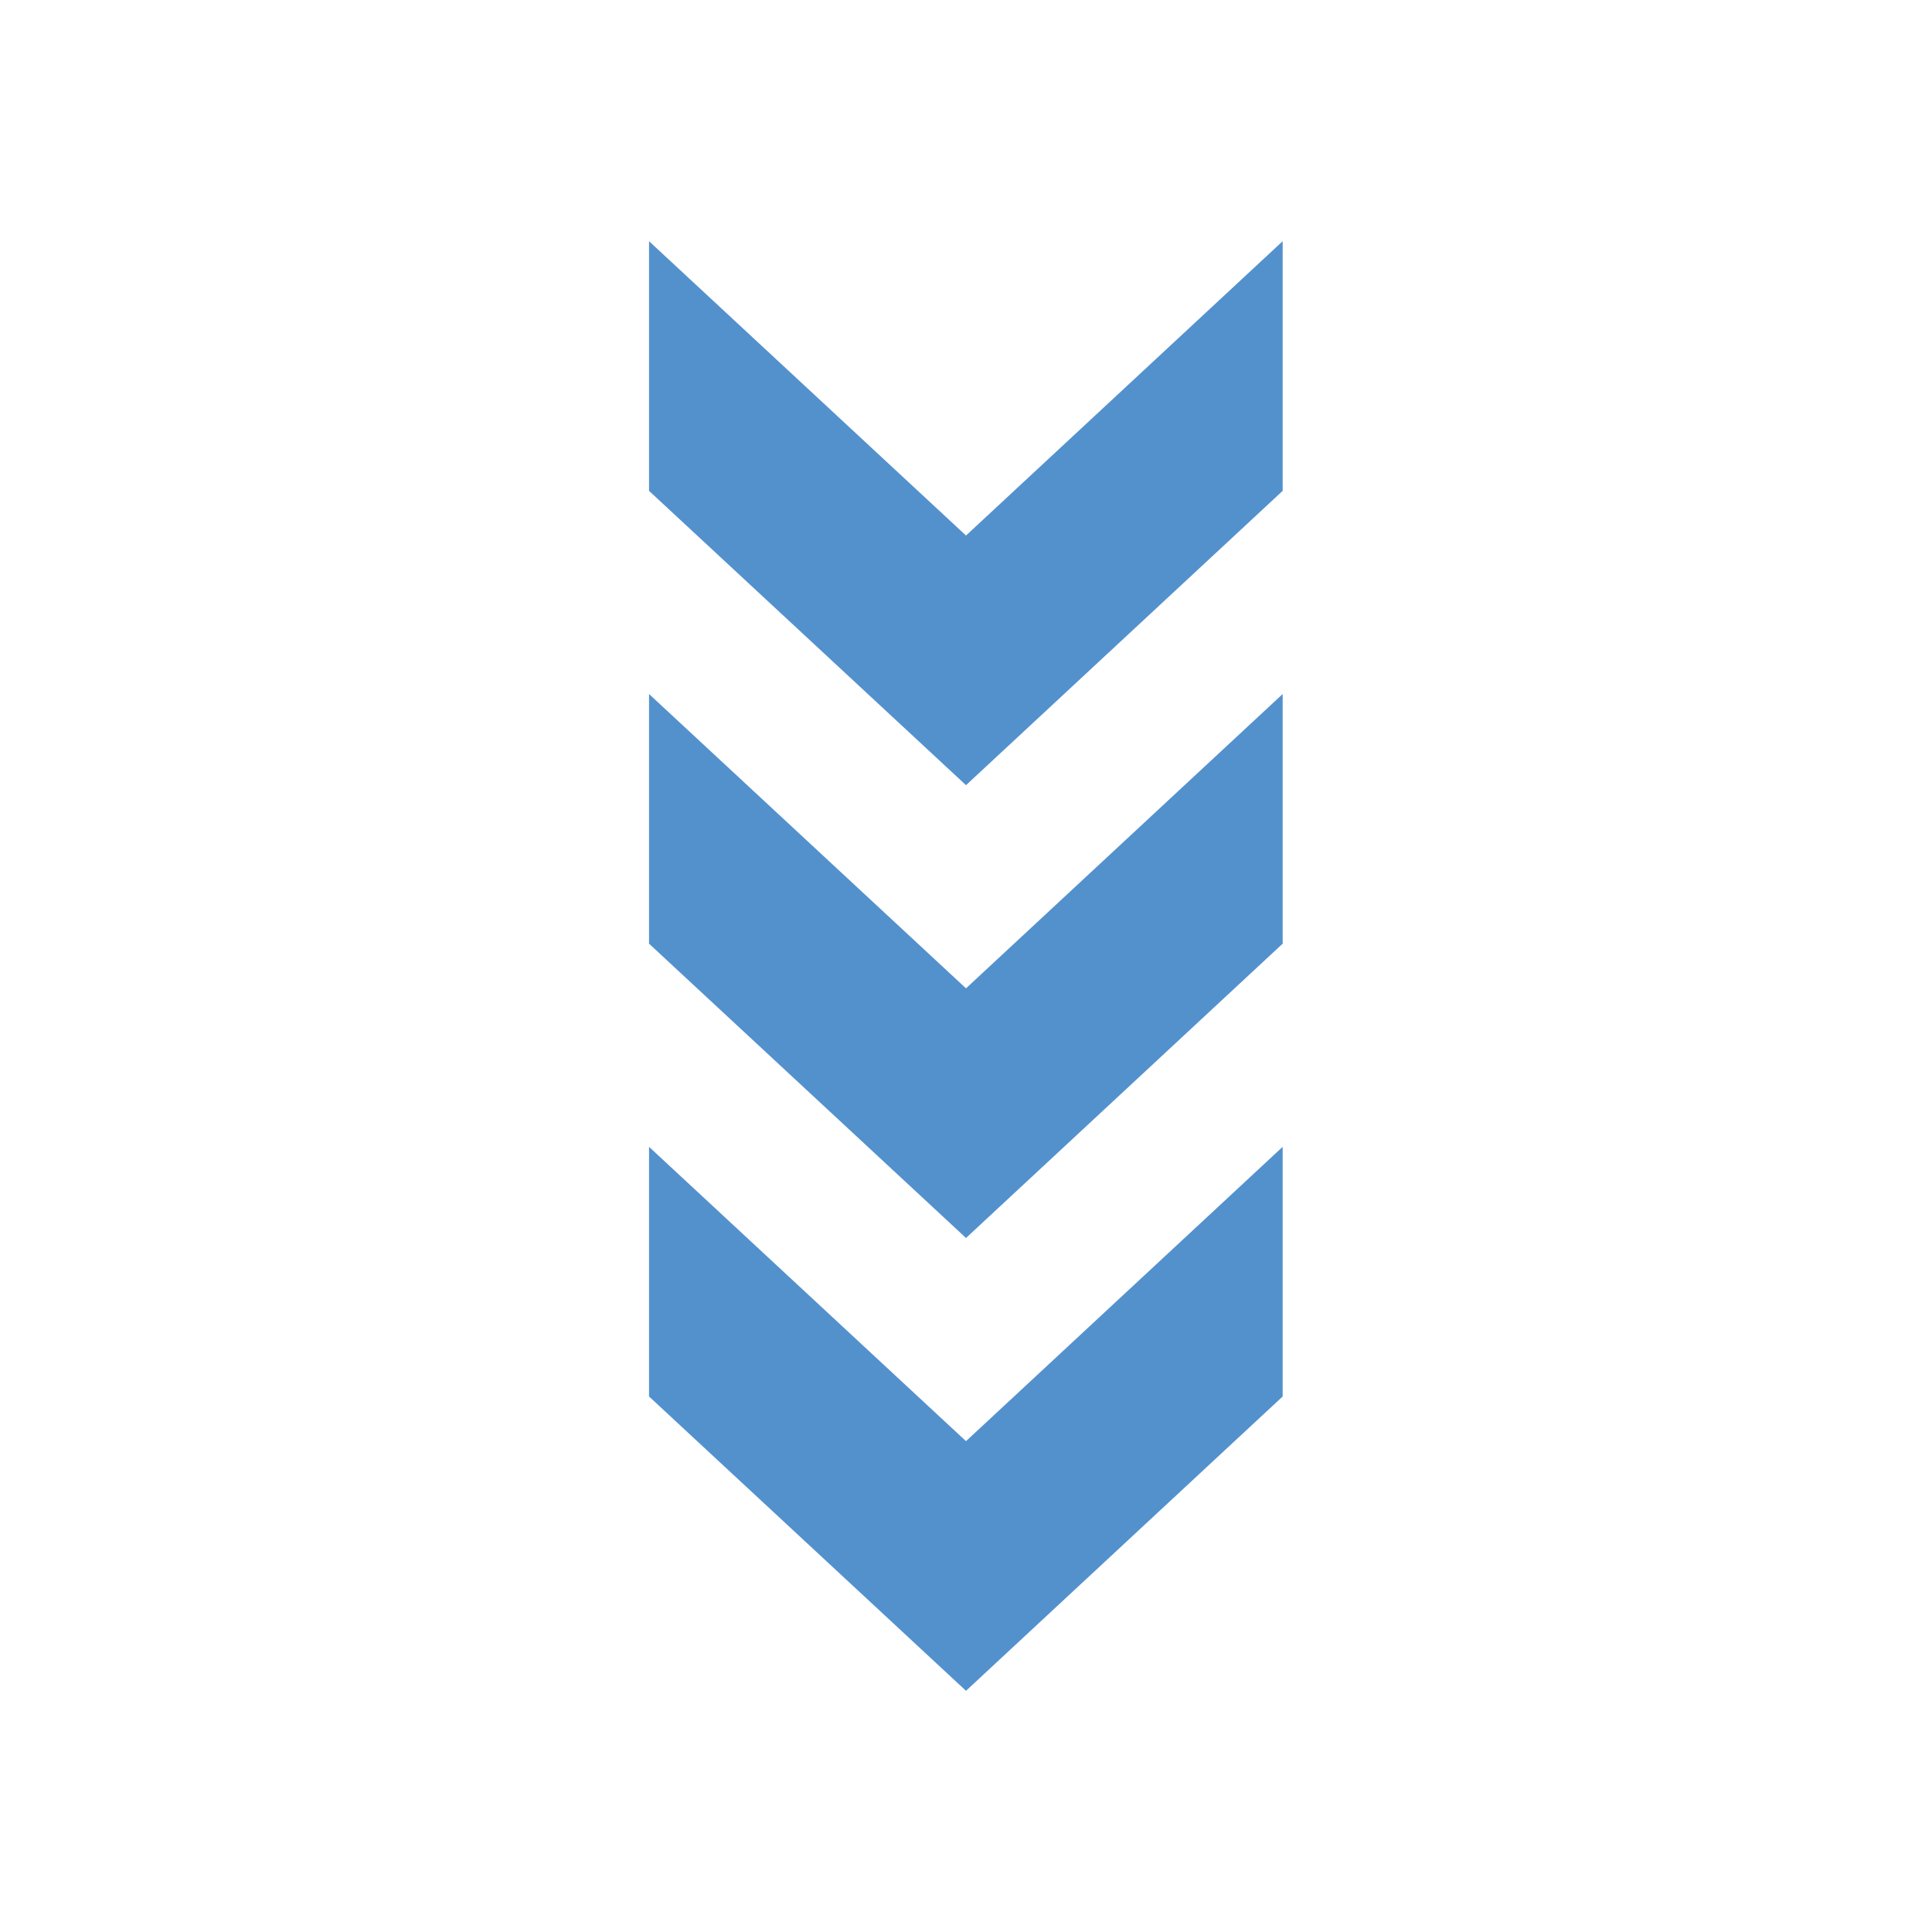 <svg id="icon-N3" xmlns="http://www.w3.org/2000/svg" viewBox="0 0 64 64">
  <title>N3</title>
  <polygon points="21.5 7.99 32 17.74 42.49 7.99 42.49 16.26 32 26.01 21.5 16.26 21.5 7.99" fill="#5391cd" fill-rule="evenodd"/>
  <polygon points="21.5 22.99 32 32.74 42.49 22.99 42.49 31.26 32 41.01 21.5 31.26 21.5 22.99" fill="#5391cd" fill-rule="evenodd"/>
  <polygon points="21.5 37.99 32 47.74 42.49 37.99 42.49 46.26 32 56.01 21.5 46.26 21.5 37.99" fill="#5391cd" fill-rule="evenodd"/>
</svg>
